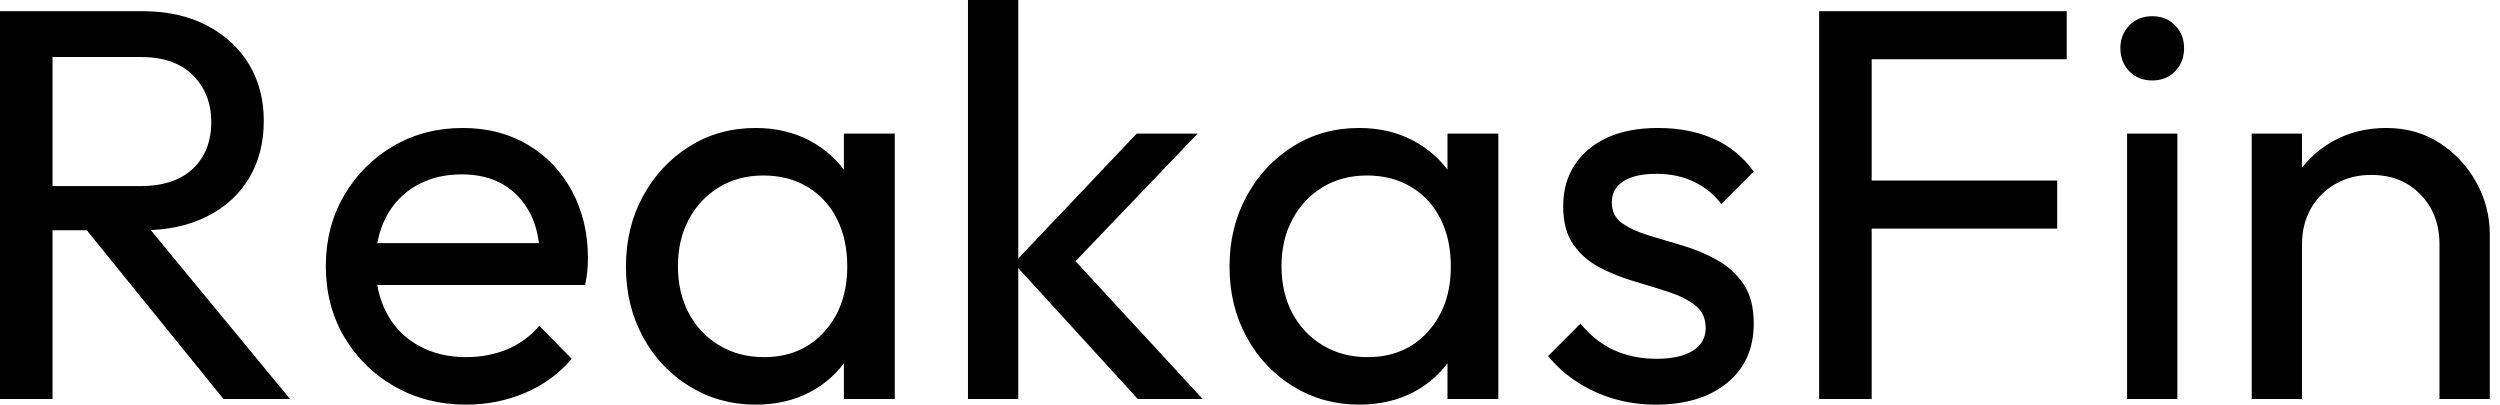 <svg baseProfile="full" height="28" version="1.1" viewBox="0 0 173 28" width="173" xmlns="http://www.w3.org/2000/svg" xmlns:ev="http://www.w3.org/2001/xml-events" xmlns:xlink="http://www.w3.org/1999/xlink"><defs /><g><path d="M5.608 15.934V12.878H12.878Q15.238 12.878 16.514 11.68Q17.79 10.481 17.79 8.431Q17.79 6.497 16.533 5.221Q15.276 3.945 12.917 3.945H5.608V0.773H13.033Q15.586 0.773 17.481 1.76Q19.376 2.746 20.401 4.448Q21.425 6.149 21.425 8.354Q21.425 10.635 20.401 12.337Q19.376 14.039 17.481 14.986Q15.586 15.934 13.033 15.934ZM3.171 27.613V0.773H6.807V27.613ZM18.641 27.613 8.895 15.586 12.337 14.387 23.243 27.613Z M35.425 28Q32.68 28 30.475 26.743Q28.271 25.486 26.994 23.32Q25.718 21.155 25.718 18.409Q25.718 15.702 26.975 13.536Q28.232 11.37 30.378 10.113Q32.525 8.856 35.193 8.856Q37.746 8.856 39.699 10.017Q41.652 11.177 42.754 13.227Q43.856 15.276 43.856 17.867Q43.856 18.254 43.818 18.699Q43.779 19.144 43.663 19.724H28.155V16.823H41.807L40.53 17.945Q40.53 16.088 39.873 14.793Q39.215 13.497 38.017 12.782Q36.818 12.066 35.116 12.066Q33.337 12.066 31.983 12.84Q30.63 13.613 29.895 15.006Q29.16 16.398 29.16 18.293Q29.16 20.227 29.934 21.677Q30.707 23.127 32.138 23.92Q33.569 24.713 35.425 24.713Q36.972 24.713 38.268 24.171Q39.564 23.63 40.492 22.547L42.735 24.829Q41.42 26.376 39.506 27.188Q37.591 28 35.425 28Z M55.459 28Q52.945 28 50.895 26.743Q48.845 25.486 47.666 23.32Q46.486 21.155 46.486 18.448Q46.486 15.74 47.666 13.575Q48.845 11.409 50.876 10.133Q52.906 8.856 55.459 8.856Q57.547 8.856 59.191 9.727Q60.834 10.597 61.84 12.124Q62.845 13.652 62.961 15.663V21.193Q62.845 23.166 61.859 24.713Q60.873 26.26 59.229 27.13Q57.586 28 55.459 28ZM56.039 24.713Q58.63 24.713 60.215 22.953Q61.801 21.193 61.801 18.448Q61.801 16.552 61.086 15.141Q60.37 13.729 59.055 12.936Q57.74 12.144 56.0 12.144Q54.26 12.144 52.925 12.956Q51.591 13.768 50.837 15.18Q50.083 16.591 50.083 18.409Q50.083 20.265 50.837 21.677Q51.591 23.088 52.945 23.901Q54.298 24.713 56.039 24.713ZM61.569 27.613V22.663L62.227 18.177L61.569 13.729V9.243H65.088V27.613Z M81.912 27.613 73.326 18.215 81.834 9.243H86.05L76.575 19.144L76.729 17.133L86.398 27.613ZM70.155 27.613V0.0H73.635V27.613Z M97.227 28Q94.713 28 92.663 26.743Q90.613 25.486 89.434 23.32Q88.254 21.155 88.254 18.448Q88.254 15.74 89.434 13.575Q90.613 11.409 92.644 10.133Q94.674 8.856 97.227 8.856Q99.315 8.856 100.959 9.727Q102.602 10.597 103.608 12.124Q104.613 13.652 104.729 15.663V21.193Q104.613 23.166 103.627 24.713Q102.641 26.26 100.997 27.13Q99.354 28 97.227 28ZM97.807 24.713Q100.398 24.713 101.983 22.953Q103.569 21.193 103.569 18.448Q103.569 16.552 102.854 15.141Q102.138 13.729 100.823 12.936Q99.508 12.144 97.768 12.144Q96.028 12.144 94.693 12.956Q93.359 13.768 92.605 15.18Q91.851 16.591 91.851 18.409Q91.851 20.265 92.605 21.677Q93.359 23.088 94.713 23.901Q96.066 24.713 97.807 24.713ZM103.337 27.613V22.663L103.994 18.177L103.337 13.729V9.243H106.856V27.613Z M117.762 28Q116.215 28 114.843 27.594Q113.47 27.188 112.309 26.434Q111.149 25.68 110.298 24.635L112.541 22.392Q113.547 23.63 114.862 24.229Q116.177 24.829 117.801 24.829Q119.425 24.829 120.315 24.268Q121.204 23.707 121.204 22.702Q121.204 21.696 120.489 21.135Q119.773 20.575 118.652 20.207Q117.53 19.84 116.273 19.472Q115.017 19.105 113.895 18.525Q112.773 17.945 112.058 16.939Q111.343 15.934 111.343 14.271Q111.343 12.608 112.155 11.39Q112.967 10.171 114.417 9.514Q115.867 8.856 117.917 8.856Q120.083 8.856 121.765 9.61Q123.448 10.365 124.53 11.873L122.287 14.116Q121.514 13.11 120.373 12.569Q119.232 12.028 117.801 12.028Q116.293 12.028 115.5 12.55Q114.707 13.072 114.707 14Q114.707 14.928 115.403 15.431Q116.099 15.934 117.24 16.282Q118.381 16.63 119.619 16.997Q120.856 17.365 121.978 17.983Q123.099 18.602 123.815 19.646Q124.53 20.691 124.53 22.392Q124.53 24.983 122.693 26.492Q120.856 28 117.762 28Z M129.055 27.613V0.773H132.691V27.613ZM131.53 15.818V12.492H145.53V15.818ZM131.53 4.099V0.773H146.188V4.099Z M150.365 27.613V9.243H153.845V27.613ZM152.105 5.569Q151.138 5.569 150.519 4.931Q149.901 4.293 149.901 3.326Q149.901 2.398 150.519 1.76Q151.138 1.122 152.105 1.122Q153.072 1.122 153.691 1.76Q154.309 2.398 154.309 3.326Q154.309 4.293 153.691 4.931Q153.072 5.569 152.105 5.569Z M171.983 27.613V16.901Q171.983 14.812 170.669 13.459Q169.354 12.105 167.265 12.105Q165.873 12.105 164.79 12.724Q163.707 13.343 163.088 14.425Q162.47 15.508 162.47 16.901L161.039 16.088Q161.039 14 161.967 12.376Q162.895 10.751 164.558 9.804Q166.221 8.856 168.309 8.856Q170.398 8.856 172.003 9.901Q173.608 10.945 174.536 12.627Q175.464 14.309 175.464 16.204V27.613ZM158.989 27.613V9.243H162.47V27.613Z " fill="rgb(0,0,0)" transform="translate(-3.171, 0)" /></g></svg>